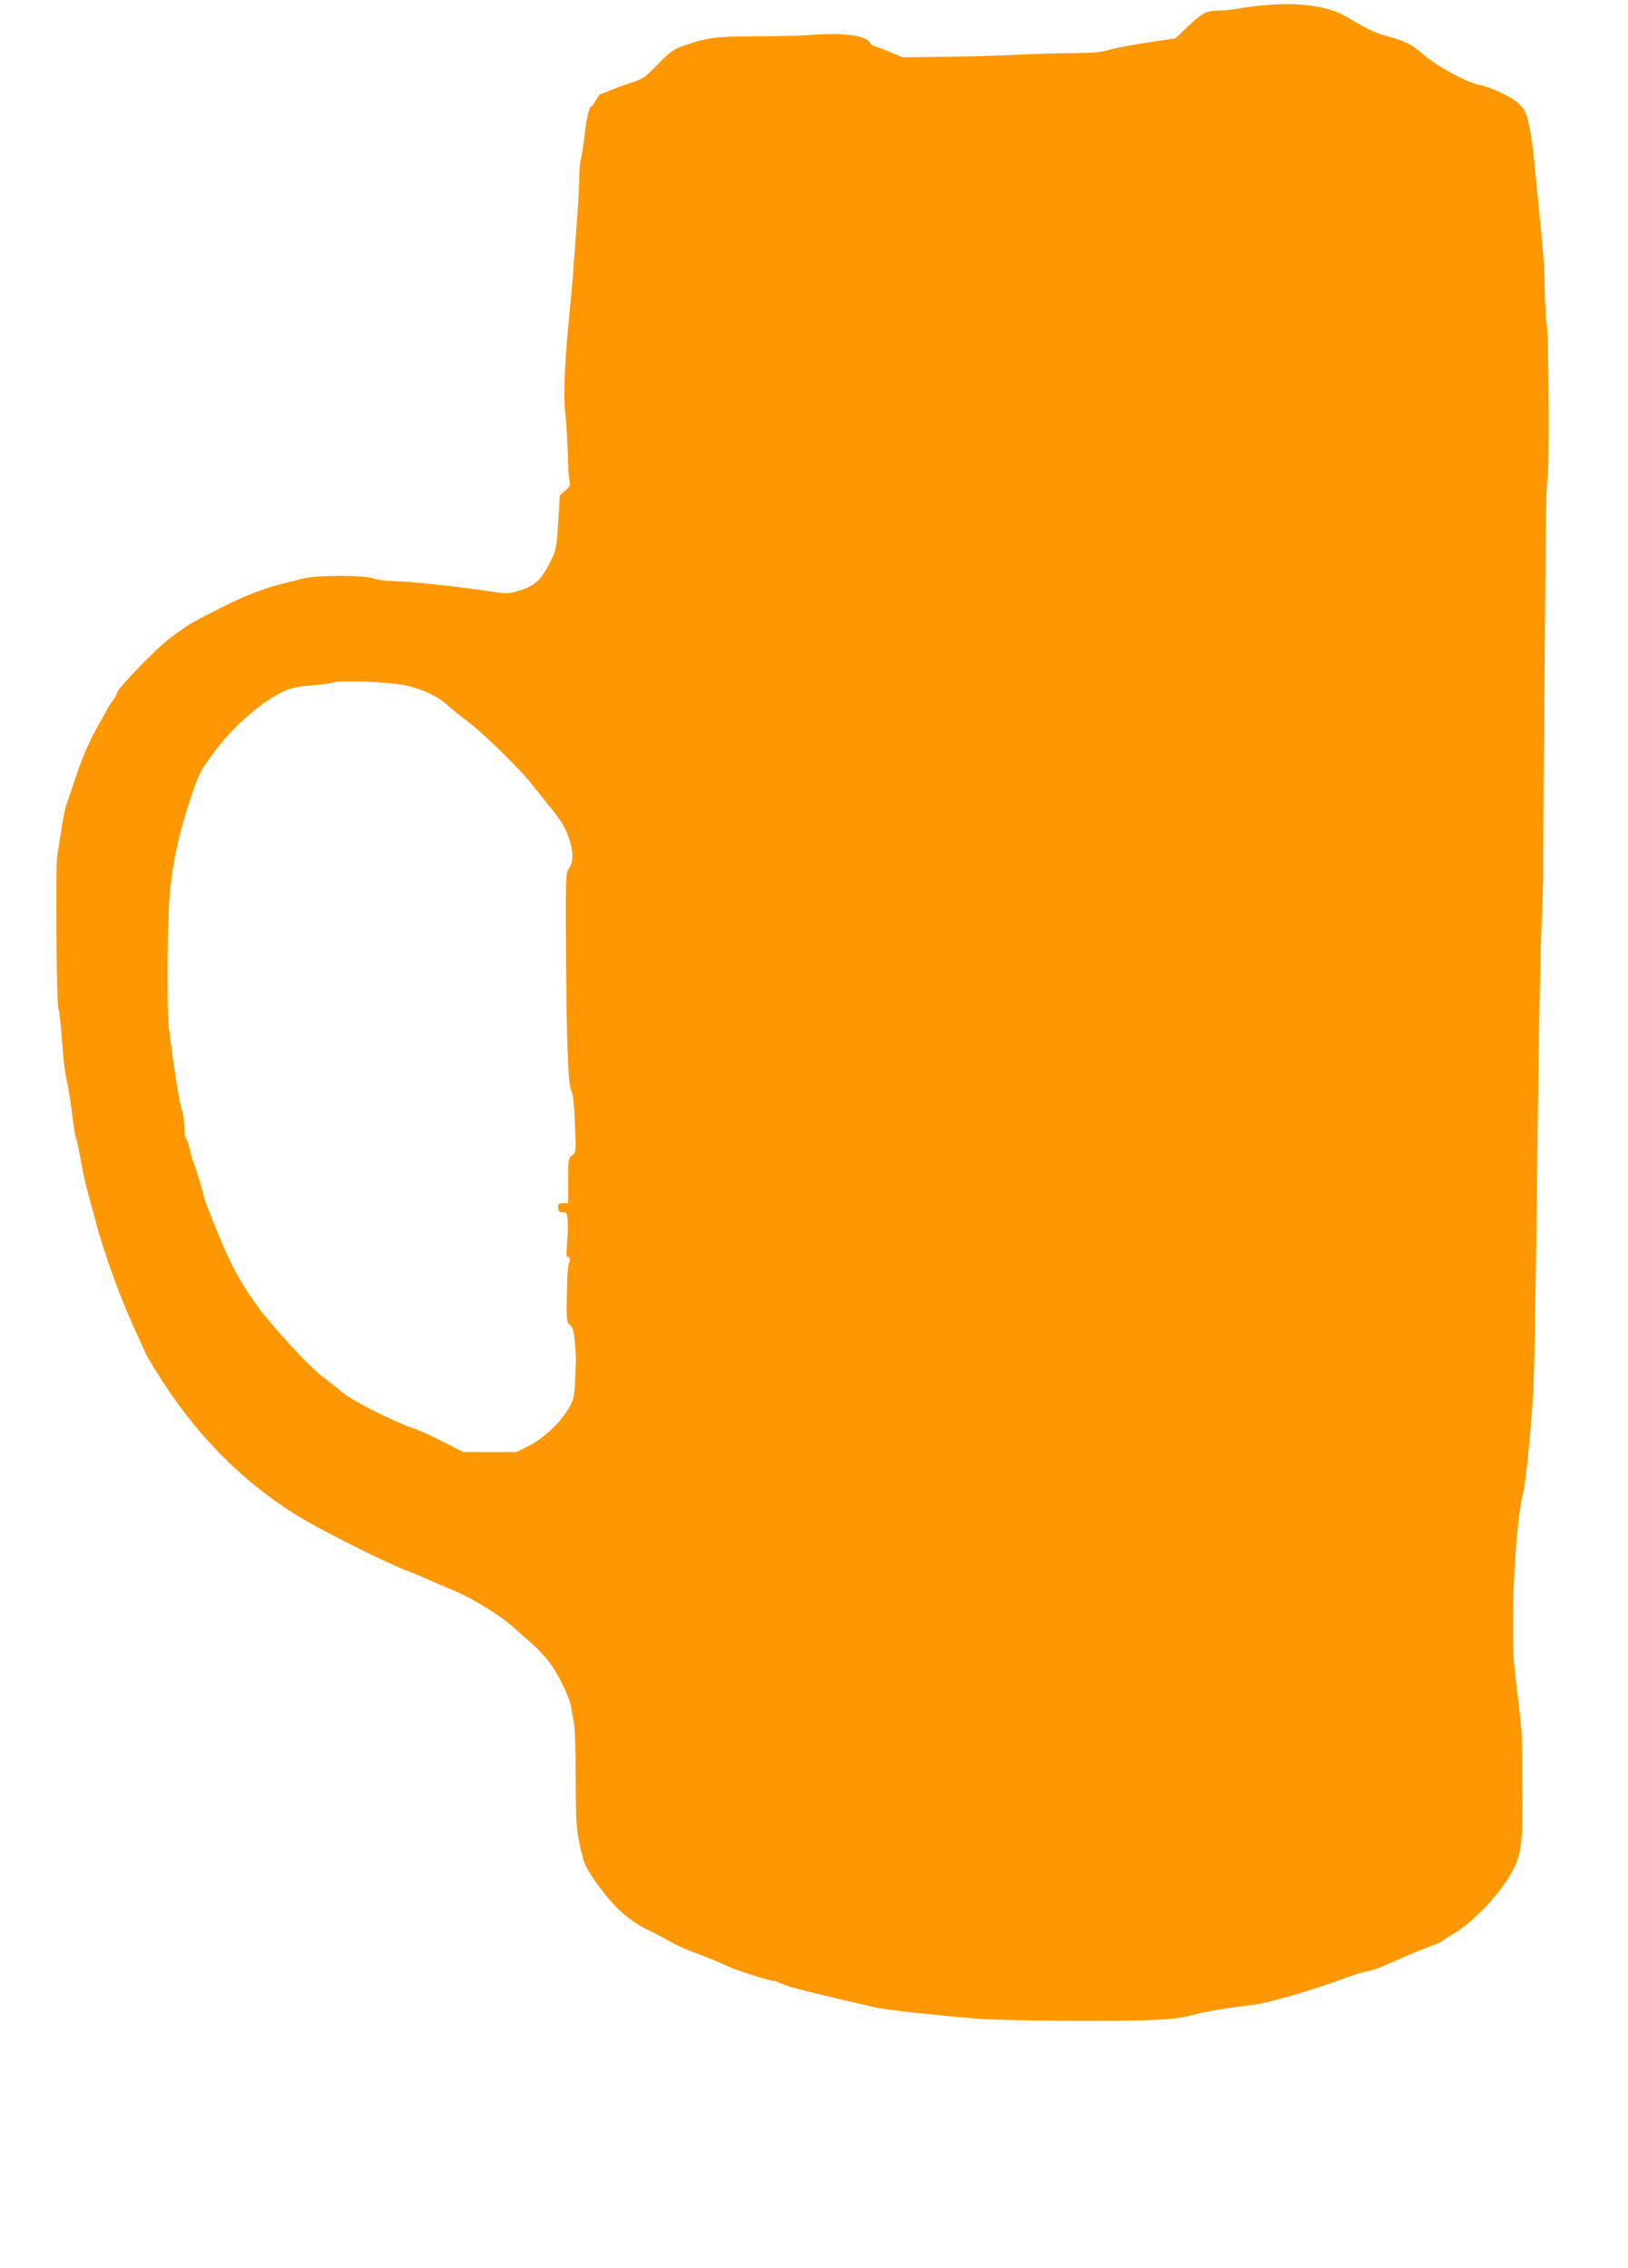<?xml version="1.0" standalone="no"?>
<!DOCTYPE svg PUBLIC "-//W3C//DTD SVG 20010904//EN"
 "http://www.w3.org/TR/2001/REC-SVG-20010904/DTD/svg10.dtd">
<svg version="1.0" xmlns="http://www.w3.org/2000/svg"
 width="919pt" height="1280pt" viewBox="0 0 919 1280"
 preserveAspectRatio="xMidYMid meet">
<g transform="translate(0,1280) scale(0.1,-0.1)"
fill="#ff9800" stroke="none">
<path d="M7130 12770 c-47 -4 -112 -13 -144 -19 -33 -6 -81 -11 -107 -11 -69
0 -91 -12 -172 -88 l-73 -69 -84 -12 c-162 -24 -253 -41 -303 -56 -35 -10 -96
-15 -196 -15 -80 0 -230 -5 -333 -10 -102 -5 -284 -10 -405 -11 l-218 -2 -77
32 c-42 17 -81 31 -86 31 -5 0 -17 11 -25 24 -23 35 -152 52 -307 40 -63 -5
-212 -9 -330 -9 -226 0 -275 -6 -405 -51 -59 -20 -79 -34 -136 -91 -91 -94
-95 -97 -173 -122 -38 -12 -88 -31 -112 -41 -24 -11 -47 -20 -52 -20 -5 0 -17
-16 -28 -35 -10 -19 -22 -35 -25 -35 -13 0 -28 -64 -39 -162 -6 -53 -15 -111
-20 -130 -6 -18 -10 -67 -10 -108 0 -41 -7 -169 -16 -285 -9 -115 -18 -232
-19 -260 -2 -27 -8 -97 -14 -155 -34 -341 -42 -515 -30 -635 7 -66 13 -169 14
-230 1 -60 5 -125 9 -143 7 -30 4 -37 -23 -60 l-31 -27 -9 -154 c-10 -147 -12
-156 -46 -225 -51 -99 -83 -130 -167 -157 -70 -22 -71 -22 -182 -5 -174 26
-454 56 -532 56 -39 0 -91 7 -114 15 -57 20 -322 20 -400 0 -30 -8 -80 -21
-111 -28 -114 -29 -224 -72 -358 -140 -162 -82 -183 -94 -282 -169 -77 -57
-299 -287 -299 -309 0 -7 -11 -27 -25 -45 -14 -18 -25 -35 -25 -37 0 -2 -22
-43 -50 -91 -54 -93 -104 -210 -139 -321 -12 -38 -26 -79 -30 -90 -22 -55 -34
-109 -55 -255 -3 -19 -9 -55 -13 -80 -10 -60 -4 -839 6 -859 5 -9 14 -92 21
-186 6 -93 18 -192 26 -220 7 -27 21 -108 29 -179 9 -71 18 -133 21 -137 4 -8
16 -61 34 -159 13 -68 27 -130 45 -195 8 -27 21 -77 30 -110 52 -202 153 -476
246 -672 21 -46 39 -85 39 -88 0 -3 26 -47 57 -98 220 -356 482 -624 803 -822
142 -87 504 -268 630 -315 25 -9 65 -26 90 -37 25 -12 96 -42 158 -68 111 -46
272 -146 342 -211 19 -18 61 -54 92 -81 31 -26 78 -75 104 -108 53 -68 118
-200 128 -260 4 -22 11 -67 17 -100 5 -33 9 -175 9 -315 0 -257 4 -299 44
-448 18 -65 128 -215 218 -297 35 -31 92 -71 128 -88 36 -17 96 -49 134 -70
38 -22 92 -47 120 -57 76 -28 176 -68 221 -90 42 -20 231 -80 253 -80 7 0 29
-8 50 -18 30 -15 219 -62 531 -133 54 -12 347 -44 557 -61 169 -14 847 -18
1044 -6 63 3 138 13 165 22 52 17 248 50 350 60 87 9 342 83 535 155 41 16 93
31 115 35 22 4 65 17 95 31 146 64 229 99 270 113 25 8 52 20 60 27 8 7 37 25
64 41 104 59 258 220 324 338 60 105 68 167 65 461 -2 143 -3 283 -3 310 -1
45 -6 99 -40 380 -27 225 4 852 49 1005 12 39 47 390 55 555 8 156 14 495 26
1505 6 487 15 991 21 1120 6 129 10 273 10 320 -1 47 1 308 3 580 3 272 7 750
9 1061 2 311 7 572 12 579 12 19 8 776 -4 870 -6 41 -10 125 -11 185 0 113 -8
223 -36 495 -9 85 -19 196 -24 245 -11 125 -36 253 -57 284 -9 14 -26 33 -37
43 -42 35 -161 90 -213 98 -69 12 -245 107 -322 175 -60 54 -98 73 -201 101
-68 18 -107 37 -231 110 -101 60 -268 83 -469 64z m-4850 -3836 c94 -18 191
-63 245 -113 23 -21 75 -63 116 -94 81 -59 298 -271 360 -352 22 -27 60 -75
84 -105 78 -95 106 -138 126 -198 26 -76 27 -136 2 -171 -20 -26 -20 -41 -18
-471 3 -526 12 -756 30 -785 9 -13 16 -79 20 -184 7 -163 7 -164 -15 -181 -22
-16 -23 -24 -23 -144 l0 -126 -28 0 c-24 0 -29 -4 -29 -25 0 -15 6 -25 15 -26
8 -1 21 -2 28 -3 13 -1 16 -77 7 -188 -3 -37 -3 -65 1 -62 12 7 21 -15 13 -28
-9 -15 -13 -77 -15 -232 -1 -98 1 -111 19 -125 15 -12 21 -34 27 -96 4 -44 7
-91 6 -105 -8 -208 -7 -205 -37 -261 -42 -79 -145 -178 -229 -219 l-70 -35
-150 0 -150 0 -110 56 c-60 31 -139 67 -175 79 -105 36 -341 155 -391 197 -26
21 -78 63 -118 93 -65 50 -197 189 -320 337 -69 83 -142 194 -194 298 -43 86
-157 365 -157 385 0 11 -48 168 -60 195 -5 11 -14 44 -20 73 -7 28 -16 55 -21
58 -5 3 -9 32 -9 64 0 32 -5 71 -11 87 -16 40 -49 252 -77 483 -9 78 -9 468 1
670 11 216 53 418 141 668 32 92 37 101 107 197 103 143 260 283 387 347 53
26 81 33 165 39 56 5 116 13 132 18 41 13 302 3 395 -15z"/>
</g>
</svg>

